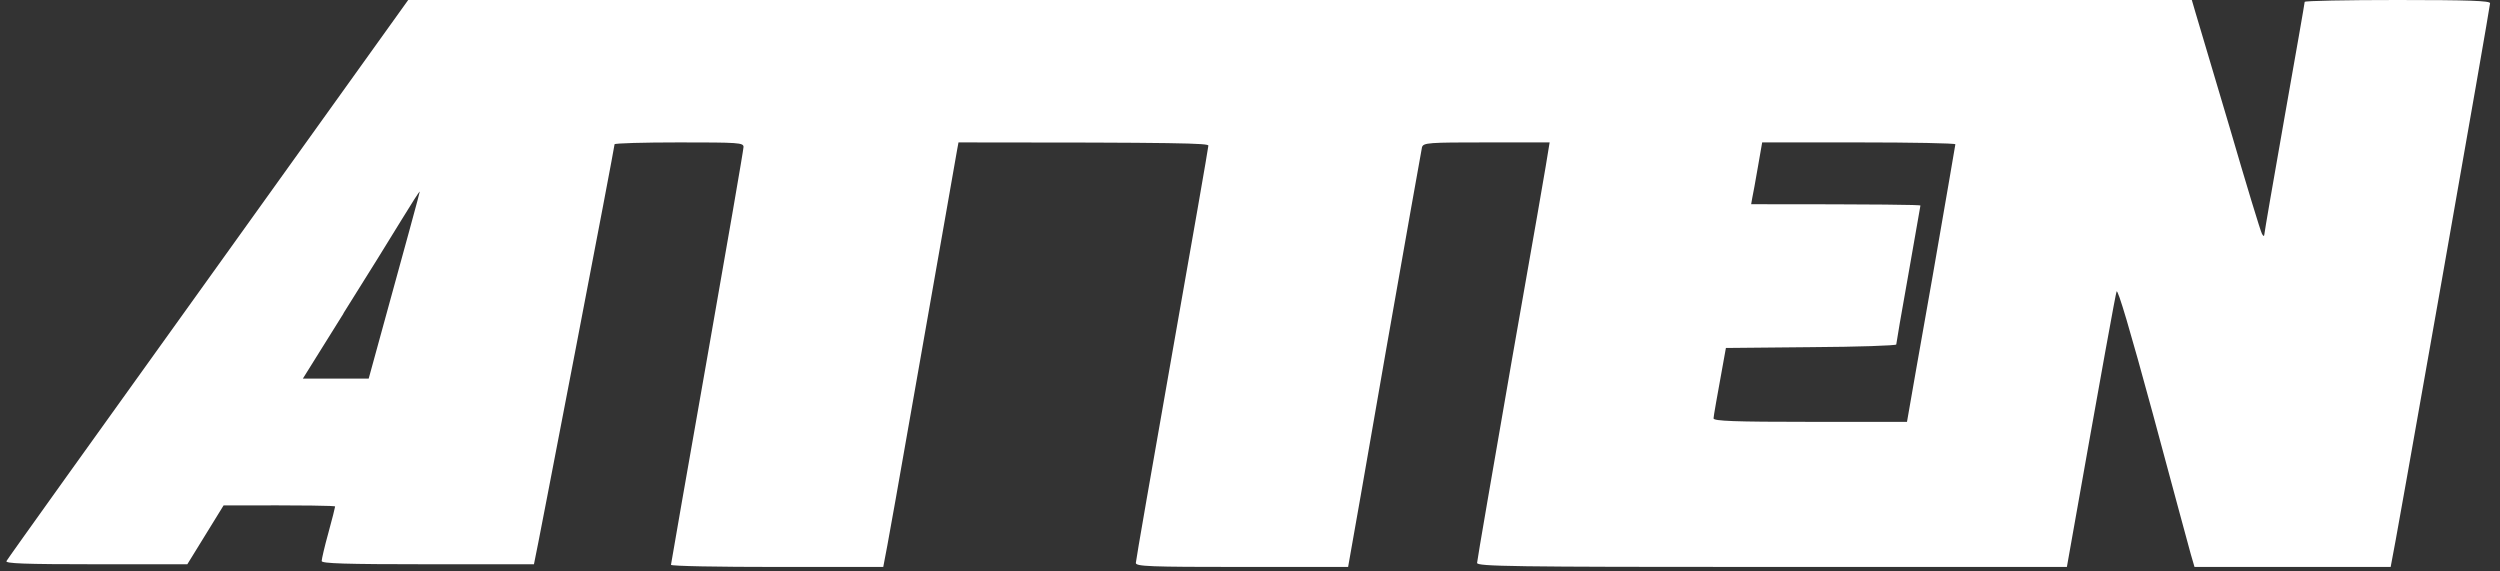 <svg xmlns="http://www.w3.org/2000/svg" width="197" height="45" viewBox="0 0 197 45" fill="none"><rect x="0" y="0" width="197" height="45" fill="#333333" stroke="none"/><path fill-rule="evenodd" clip-rule="evenodd" d="M32.166 0H172.715L173.012 1.016C173.181 1.567 174.388 5.632 175.701 10.057C176.992 14.483 178.136 18.252 178.242 18.421C178.355 18.633 178.418 18.647 178.432 18.463C178.432 18.336 179.152 14.186 180.02 9.253C180.888 4.341 181.608 0.254 181.608 0.148C181.608 0.064 184.89 0 188.913 0C194.609 0 196.218 0.064 196.218 0.254C196.218 0.402 194.503 10.248 192.407 22.126C190.311 34.005 188.553 43.935 188.384 44.676H172.927L172.631 43.66C172.483 43.109 171.127 38.133 169.645 32.607C167.867 26.065 166.872 22.698 166.787 22.973C166.702 23.206 165.792 28.182 162.87 44.676H139.621C119.125 44.676 116.394 44.634 116.394 44.358C116.394 44.189 117.643 36.969 119.146 28.309C120.671 19.67 121.963 12.281 122.111 11.222H117.135C112.583 11.222 112.159 11.243 112.053 11.603C112.011 11.794 110.719 19.056 109.195 27.737C107.692 36.418 106.4 43.766 106.231 44.676H97.867C90.583 44.676 89.504 44.634 89.504 44.358C89.504 44.189 90.795 36.778 92.362 27.886C93.929 19.014 95.22 11.624 95.22 11.476C95.22 11.286 93.103 11.222 75.529 11.222L75.423 11.794C75.36 12.132 74.089 19.437 72.565 28.055C71.061 36.672 69.77 43.935 69.6 44.676H61.237C56.642 44.676 52.873 44.612 52.873 44.507C52.873 44.422 54.165 37.075 55.732 28.161C57.299 19.247 58.59 11.794 58.59 11.582C58.59 11.243 58.209 11.222 53.509 11.222C50.714 11.222 48.427 11.286 48.427 11.37C48.427 11.476 47.051 18.738 45.357 27.526C43.663 36.312 42.244 43.723 42.075 44.464H33.711C27.169 44.464 25.348 44.401 25.348 44.21C25.348 44.062 25.581 43.046 25.877 41.987C26.174 40.907 26.407 39.975 26.407 39.912C26.407 39.849 24.437 39.806 17.619 39.827L14.761 44.464H7.562C1.866 44.464 0.384 44.401 0.511 44.21C0.575 44.062 7.753 34.047 16.413 21.978L32.166 0ZM138.52 13.17C138.33 14.25 138.139 15.351 138.076 15.605L137.991 16.092C148.324 16.092 151.33 16.134 151.33 16.198C151.33 16.24 150.886 18.696 150.377 21.639C149.848 24.582 149.425 27.06 149.425 27.144C149.425 27.229 146.397 27.335 142.713 27.356L136.001 27.42C135.259 31.506 135.027 32.819 135.027 32.967C135.027 33.179 136.678 33.242 142.649 33.242H150.271C150.42 32.332 151.288 27.441 152.283 21.809C153.257 16.155 154.083 11.455 154.083 11.37C154.083 11.286 150.653 11.222 146.46 11.222H138.859L138.52 13.17ZM27.063 24.709L23.866 29.833H29.053C32.187 18.442 33.097 15.118 33.076 15.097C33.055 15.054 32.42 16.049 31.657 17.299C30.895 18.548 28.841 21.872 27.063 24.688V24.709Z" fill="white"></path></svg>